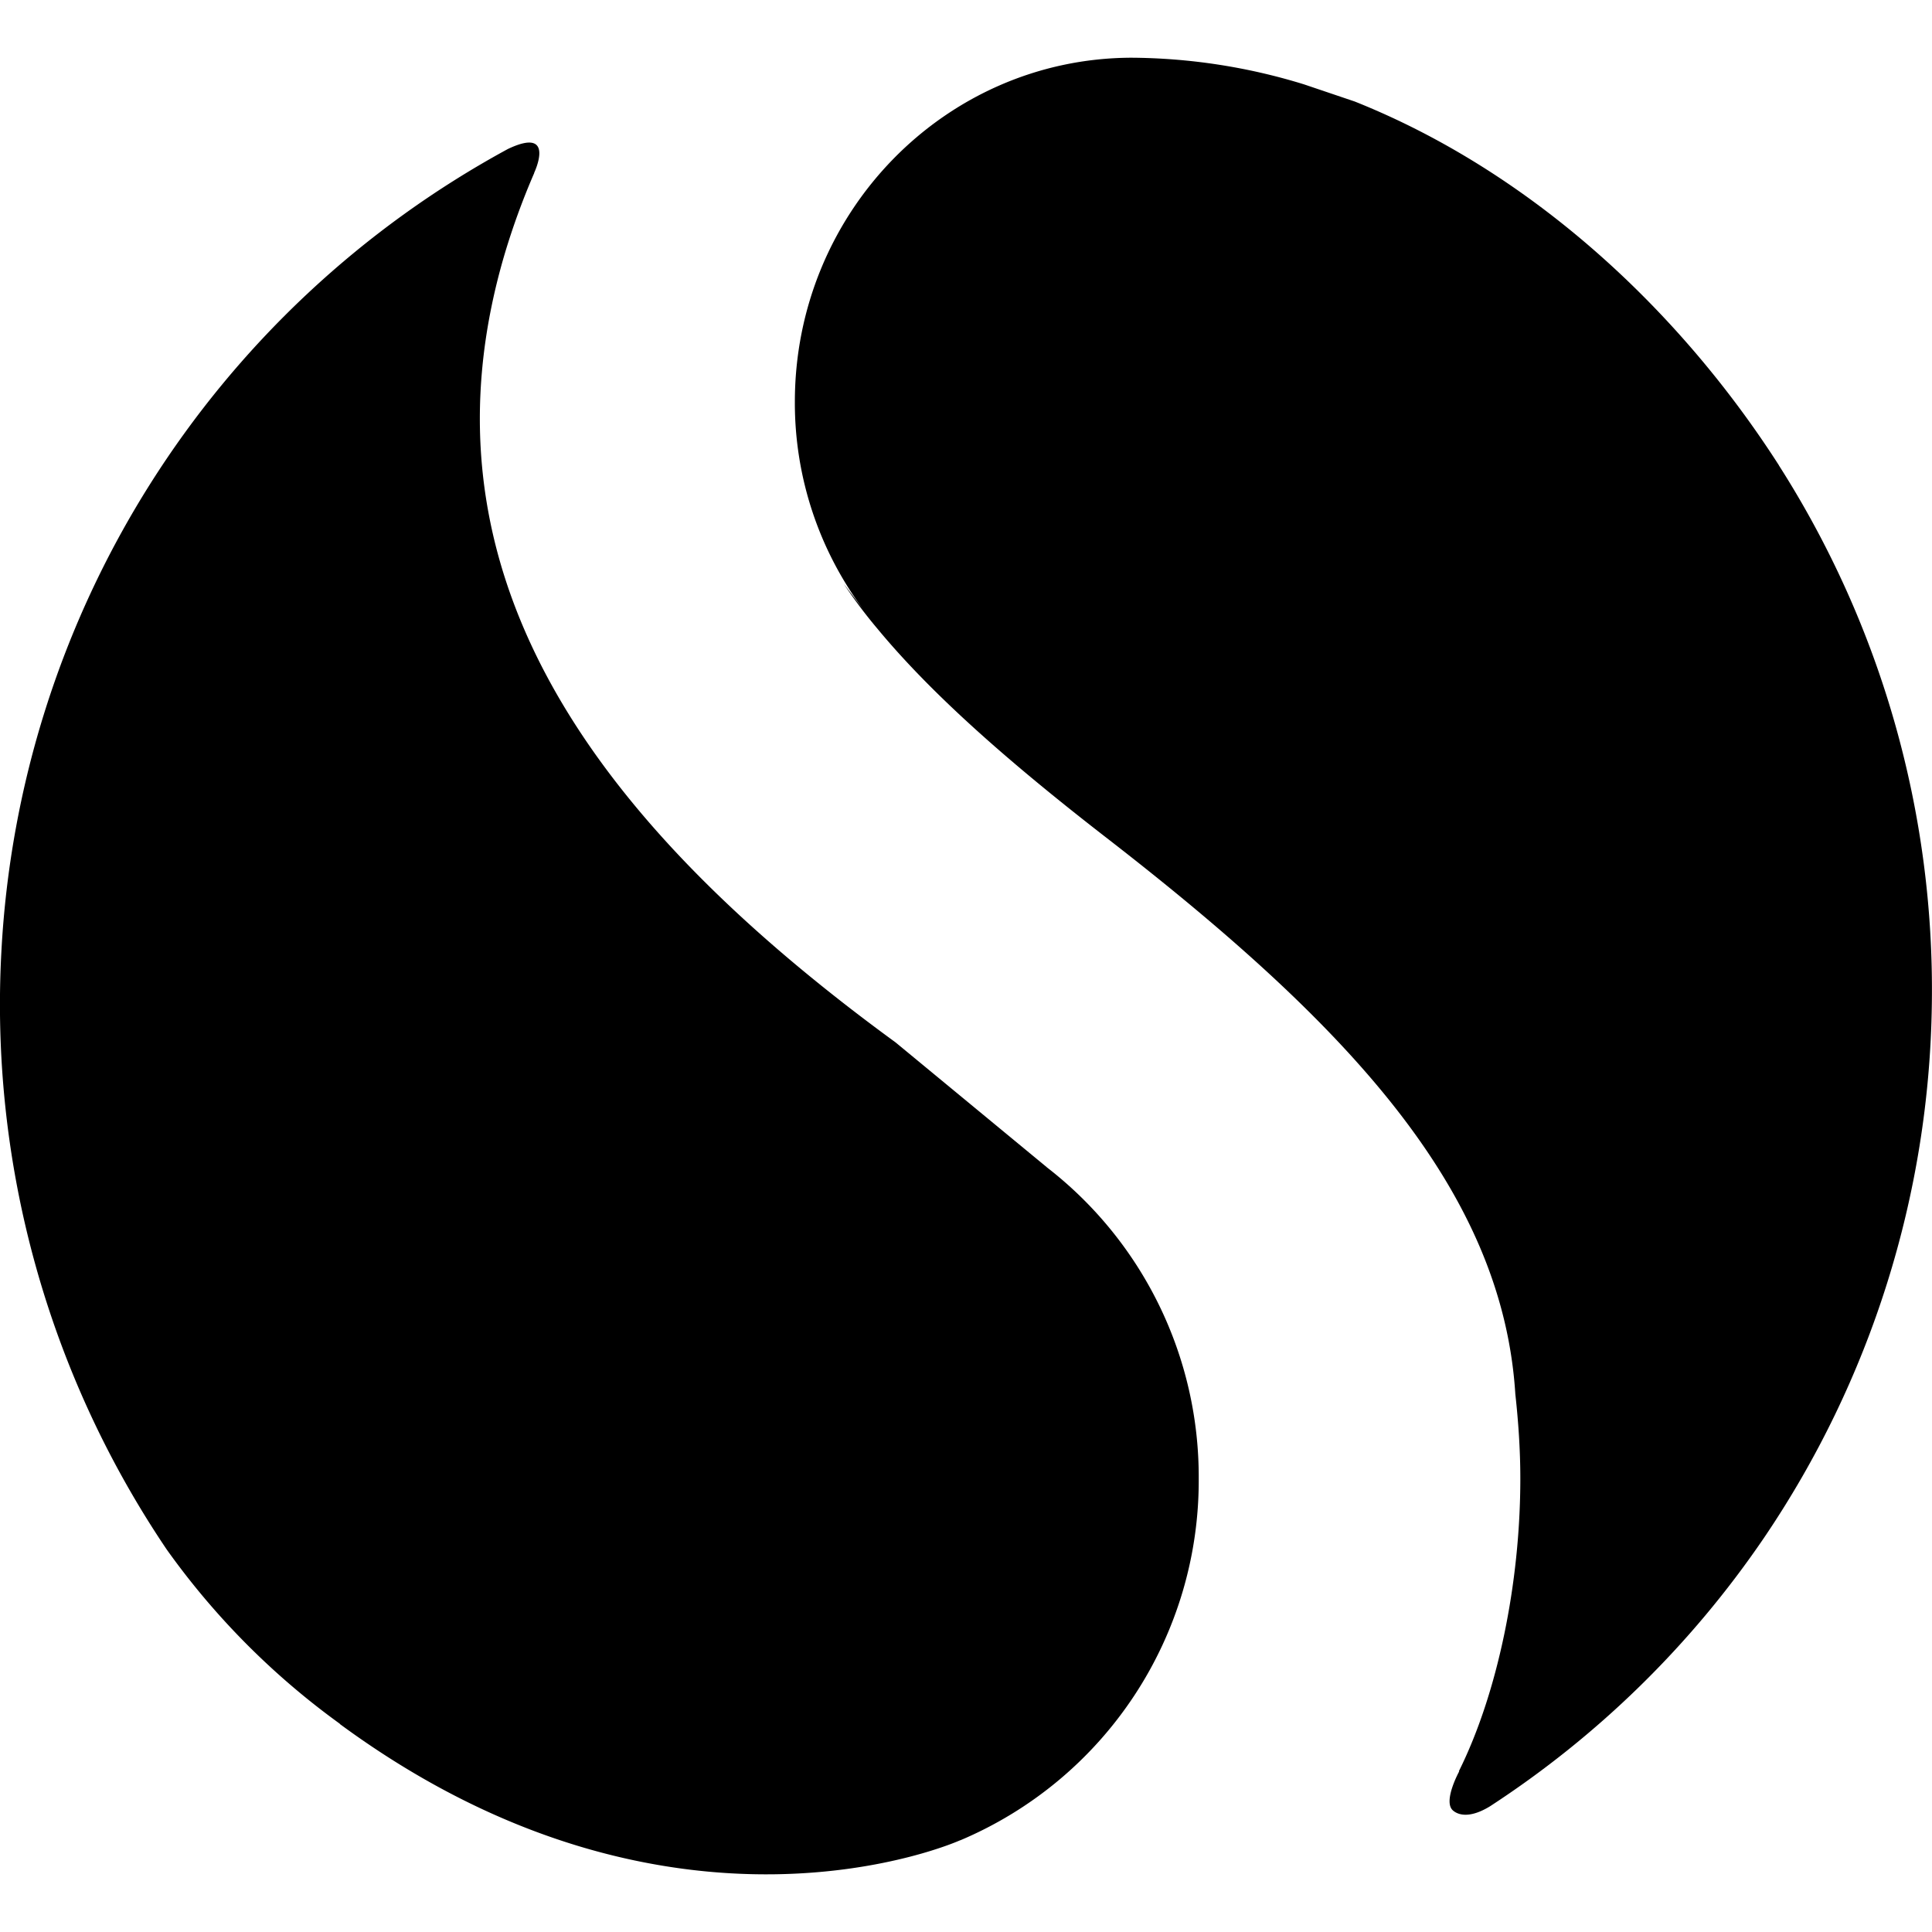 <svg xmlns="http://www.w3.org/2000/svg" width="1em" height="1em" viewBox="0 0 24 24"><path fill="currentColor" d="M22.099 5.781c-1.283-2-3.14-3.67-5.27-4.52l-.63-.213a7.4 7.4 0 0 0-2.15-.331c-2.307.01-4.175 1.92-4.175 4.275a4.3 4.3 0 0 0 .867 2.602l-.26-.342c.124.186.26.37.417.556c.663.802 1.604 1.635 2.822 2.58c2.999 2.32 4.943 4.378 5.104 6.93c.038.344.062.696.062 1.051c0 1.297-.283 2.67-.764 3.635h.005s-.207.377-.077.487c.066.057.21.1.46-.053a12.1 12.1 0 0 0 3.4-3.33a12.1 12.1 0 0 0 2.088-6.635a12.1 12.1 0 0 0-1.9-6.692zm-9.096 8.718l-1.878-1.55c-3.934-2.87-5.98-5.966-4.859-9.783a9 9 0 0 1 .37-1.016v-.004s.278-.583-.327-.295a12.07 12.07 0 0 0-6.292 9.975a12.1 12.1 0 0 0 2.053 7.421a9.4 9.4 0 0 0 2.154 2.168H4.22c4.148 3.053 7.706 1.446 7.706 1.446h.003a4.85 4.85 0 0 0 2.962-4.492a4.86 4.86 0 0 0-1.889-3.87z"/></svg>